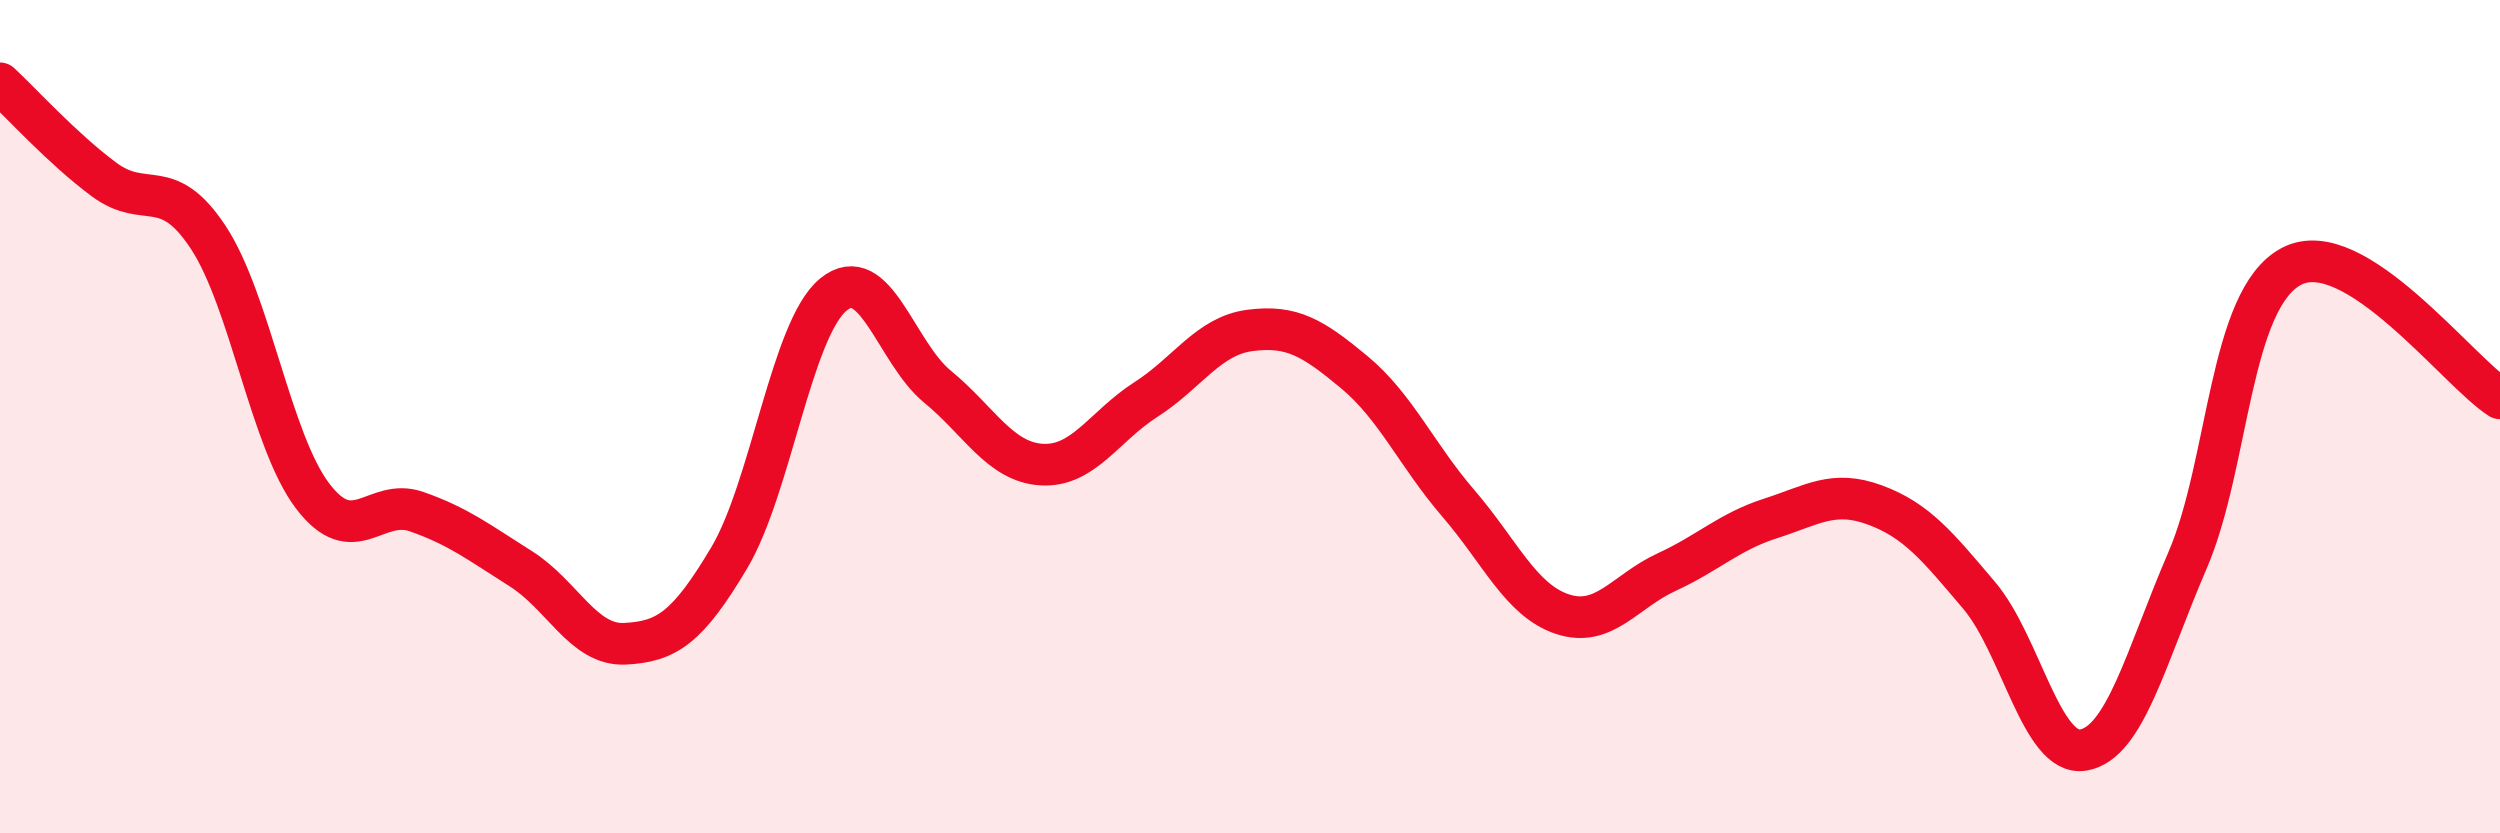 
    <svg width="60" height="20" viewBox="0 0 60 20" xmlns="http://www.w3.org/2000/svg">
      <path
        d="M 0,2 C 0.5,2.46 1.5,3.57 2.5,4.31 C 3.5,5.05 4,4.18 5,5.7 C 6,7.22 6.5,10.58 7.5,11.9 C 8.5,13.22 9,11.93 10,12.28 C 11,12.63 11.5,13.02 12.5,13.65 C 13.5,14.28 14,15.5 15,15.45 C 16,15.4 16.5,15.07 17.5,13.39 C 18.5,11.71 19,7.89 20,7.07 C 21,6.25 21.5,8.46 22.5,9.28 C 23.5,10.1 24,11.09 25,11.15 C 26,11.21 26.5,10.23 27.5,9.59 C 28.5,8.95 29,8.06 30,7.93 C 31,7.8 31.5,8.1 32.5,8.93 C 33.5,9.76 34,10.92 35,12.08 C 36,13.24 36.5,14.41 37.5,14.74 C 38.5,15.07 39,14.19 40,13.73 C 41,13.27 41.5,12.76 42.5,12.44 C 43.5,12.12 44,11.75 45,12.12 C 46,12.49 46.5,13.11 47.5,14.29 C 48.5,15.47 49,18.17 50,18 C 51,17.83 51.5,15.77 52.5,13.45 C 53.5,11.13 53.5,7.17 55,6.39 C 56.5,5.61 59,8.93 60,9.56L60 20L0 20Z"
        fill="#EB0A25"
        opacity="0.1"
        stroke-linecap="round"
        stroke-linejoin="round"
      />
      <path
        d="M 0,2 C 0.5,2.46 1.5,3.57 2.5,4.31 C 3.5,5.05 4,4.18 5,5.7 C 6,7.22 6.5,10.58 7.5,11.9 C 8.5,13.22 9,11.93 10,12.28 C 11,12.63 11.5,13.02 12.5,13.65 C 13.5,14.28 14,15.5 15,15.45 C 16,15.4 16.5,15.07 17.5,13.39 C 18.5,11.71 19,7.89 20,7.07 C 21,6.25 21.5,8.46 22.5,9.28 C 23.5,10.1 24,11.09 25,11.15 C 26,11.21 26.5,10.23 27.5,9.59 C 28.5,8.95 29,8.06 30,7.93 C 31,7.8 31.5,8.1 32.5,8.93 C 33.5,9.76 34,10.92 35,12.08 C 36,13.24 36.5,14.41 37.5,14.74 C 38.5,15.07 39,14.19 40,13.73 C 41,13.27 41.5,12.76 42.5,12.44 C 43.5,12.12 44,11.75 45,12.12 C 46,12.49 46.5,13.11 47.5,14.29 C 48.5,15.47 49,18.17 50,18 C 51,17.83 51.5,15.77 52.5,13.45 C 53.5,11.13 53.5,7.17 55,6.39 C 56.5,5.61 59,8.93 60,9.56"
        stroke="#EB0A25"
        stroke-width="1"
        fill="none"
        stroke-linecap="round"
        stroke-linejoin="round"
      />
    </svg>
  